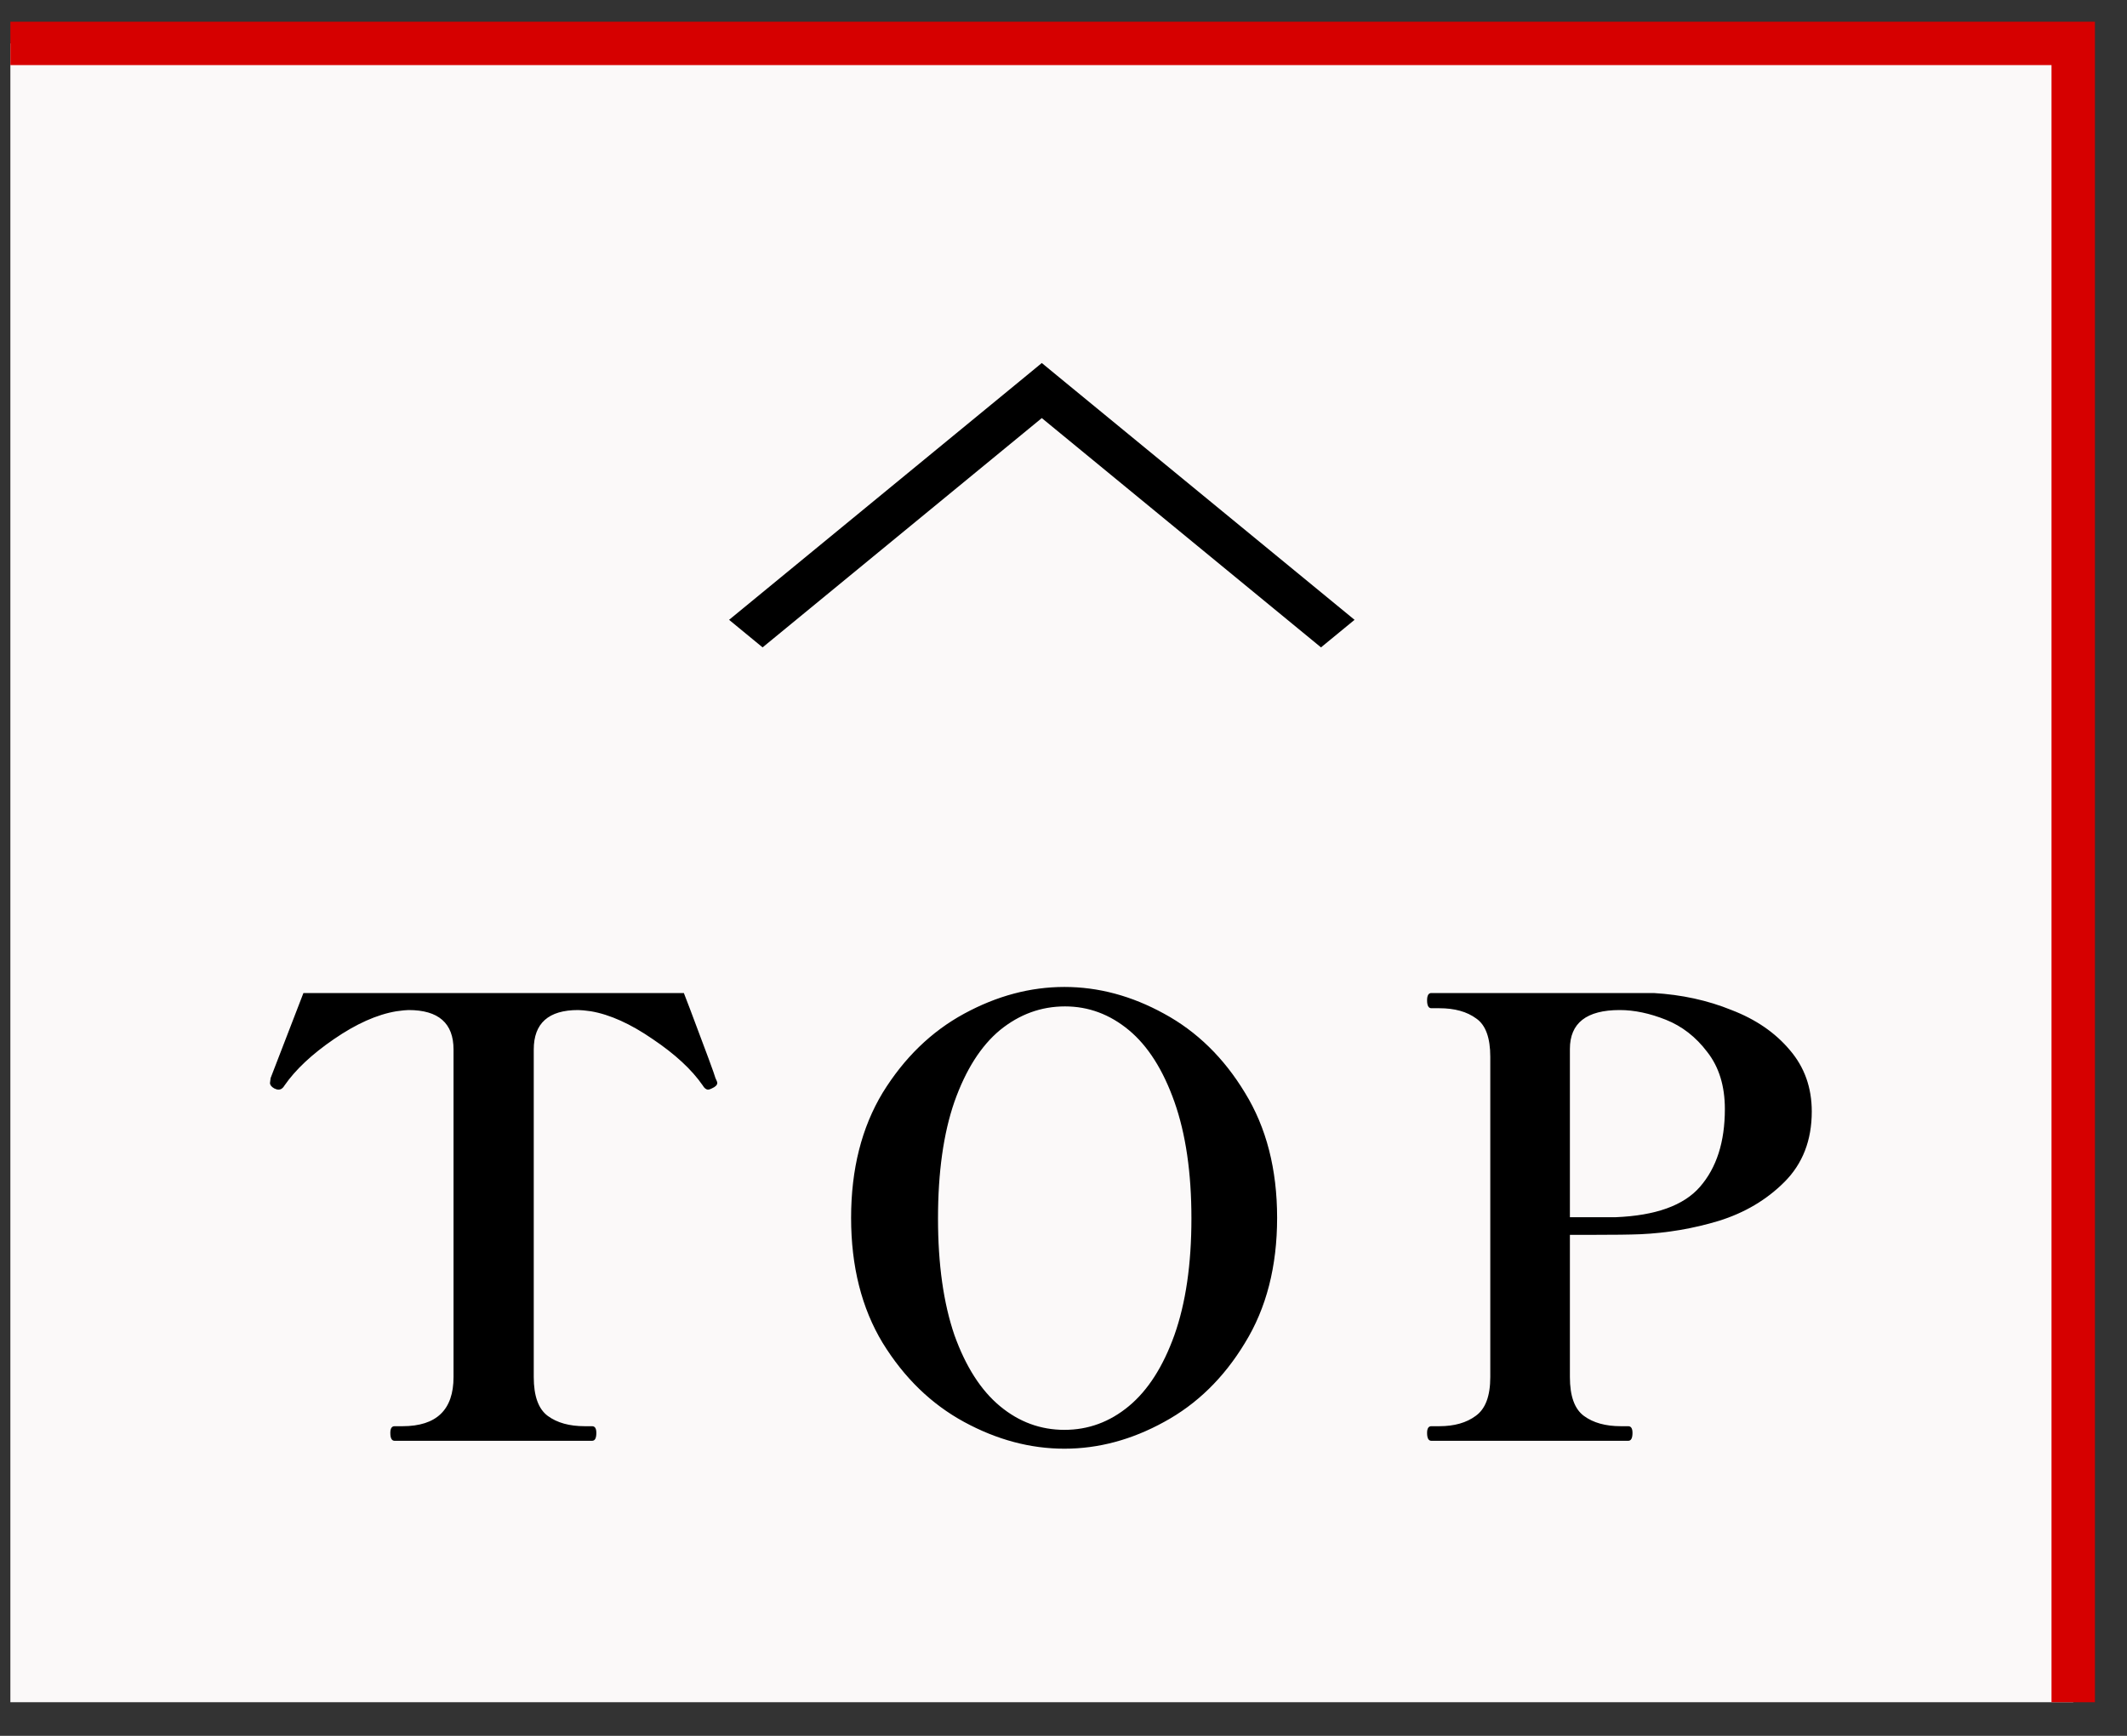 <svg width="49" height="40" viewBox="0 0 49 40" fill="none" xmlns="http://www.w3.org/2000/svg">
<rect x="0" y="0" width="49" height="40" fill="#333333" stroke="none"/>
<path d="M0.239 1H47.761V39.225H0.239V1Z" fill="#FBF9F9"/>
<path d="M47.761 1H48.261V0.5H47.761V1ZM0.239 1.5H47.761V0.5H0.239V1.5ZM47.261 1V39.225H48.261V1H47.261Z" fill="#D60000"/>
<path d="M17.182 14.601L24 9L30.818 14.601L24 20.201L17.182 14.601Z" fill="#FBF9F9"/>
<path d="M24 9L24.386 8.683L24 8.365L23.614 8.683L24 9ZM17.568 14.918L24.386 9.317L23.614 8.683L16.796 14.283L17.568 14.918ZM23.614 9.317L30.432 14.918L31.205 14.283L24.386 8.683L23.614 9.317Z" fill="black"/>
<path d="M9.09 33.201C9.025 33.201 8.992 33.141 8.992 33.019C8.992 32.916 9.025 32.865 9.09 32.865H9.272C10.056 32.865 10.448 32.487 10.448 31.731V24.185C10.448 23.578 10.103 23.275 9.412 23.275C9.356 23.275 9.263 23.285 9.132 23.303C8.684 23.378 8.204 23.593 7.69 23.947C7.186 24.293 6.808 24.647 6.556 25.011C6.519 25.076 6.472 25.109 6.416 25.109C6.388 25.109 6.356 25.1 6.318 25.081C6.253 25.044 6.22 25.002 6.22 24.955L6.234 24.843L6.99 22.883H15.754L15.894 23.247C16.268 24.236 16.464 24.768 16.482 24.843C16.51 24.899 16.524 24.936 16.524 24.955C16.524 25.002 16.482 25.044 16.398 25.081C16.361 25.1 16.333 25.109 16.314 25.109C16.268 25.109 16.226 25.076 16.188 25.011C15.936 24.647 15.554 24.293 15.04 23.947C14.527 23.593 14.051 23.378 13.612 23.303C13.482 23.285 13.384 23.275 13.318 23.275C12.637 23.275 12.296 23.578 12.296 24.185V31.731C12.296 32.17 12.404 32.468 12.618 32.627C12.833 32.786 13.118 32.865 13.472 32.865H13.64C13.706 32.865 13.738 32.916 13.738 33.019C13.738 33.141 13.706 33.201 13.64 33.201H9.09ZM24.521 33.383C23.737 33.383 22.967 33.178 22.211 32.767C21.455 32.356 20.83 31.75 20.335 30.947C19.85 30.145 19.607 29.183 19.607 28.063C19.607 26.943 19.85 25.982 20.335 25.179C20.83 24.377 21.455 23.77 22.211 23.359C22.967 22.948 23.737 22.743 24.521 22.743C25.305 22.743 26.07 22.948 26.817 23.359C27.573 23.77 28.194 24.377 28.679 25.179C29.174 25.982 29.421 26.943 29.421 28.063C29.421 29.183 29.174 30.145 28.679 30.947C28.194 31.75 27.573 32.356 26.817 32.767C26.07 33.178 25.305 33.383 24.521 33.383ZM24.521 32.949C25.072 32.949 25.566 32.767 26.005 32.403C26.444 32.039 26.794 31.493 27.055 30.765C27.316 30.028 27.447 29.132 27.447 28.077C27.447 27.023 27.316 26.127 27.055 25.389C26.794 24.652 26.444 24.101 26.005 23.737C25.566 23.373 25.076 23.191 24.535 23.191C23.984 23.191 23.485 23.373 23.037 23.737C22.598 24.101 22.248 24.652 21.987 25.389C21.735 26.117 21.609 27.013 21.609 28.077C21.609 29.132 21.735 30.028 21.987 30.765C22.248 31.493 22.598 32.039 23.037 32.403C23.476 32.767 23.97 32.949 24.521 32.949ZM38.098 22.883C38.742 22.921 39.34 23.051 39.89 23.275C40.45 23.49 40.898 23.798 41.234 24.199C41.57 24.591 41.738 25.062 41.738 25.613C41.738 26.276 41.528 26.817 41.108 27.237C40.697 27.648 40.194 27.947 39.596 28.133C39.008 28.311 38.406 28.413 37.79 28.441C37.538 28.451 37.179 28.455 36.712 28.455H36.166V31.731C36.166 32.17 36.273 32.468 36.488 32.627C36.703 32.786 36.987 32.865 37.342 32.865H37.51C37.575 32.865 37.608 32.916 37.608 33.019C37.608 33.141 37.575 33.201 37.51 33.201H32.974C32.909 33.201 32.876 33.141 32.876 33.019C32.876 32.916 32.909 32.865 32.974 32.865H33.156C33.502 32.865 33.782 32.786 33.996 32.627C34.22 32.468 34.332 32.17 34.332 31.731V24.353C34.332 23.915 34.225 23.62 34.01 23.471C33.795 23.312 33.511 23.233 33.156 23.233H32.974C32.909 23.233 32.876 23.172 32.876 23.051C32.876 22.939 32.909 22.883 32.974 22.883H36.53H38.098ZM37.216 28.049C38.14 28.012 38.789 27.779 39.162 27.349C39.545 26.91 39.736 26.313 39.736 25.557C39.736 25.025 39.601 24.587 39.33 24.241C39.069 23.896 38.752 23.648 38.378 23.499C38.005 23.35 37.65 23.275 37.314 23.275C36.549 23.275 36.166 23.574 36.166 24.171V28.049H36.516H37.216Z" fill="black"/>
</svg>
